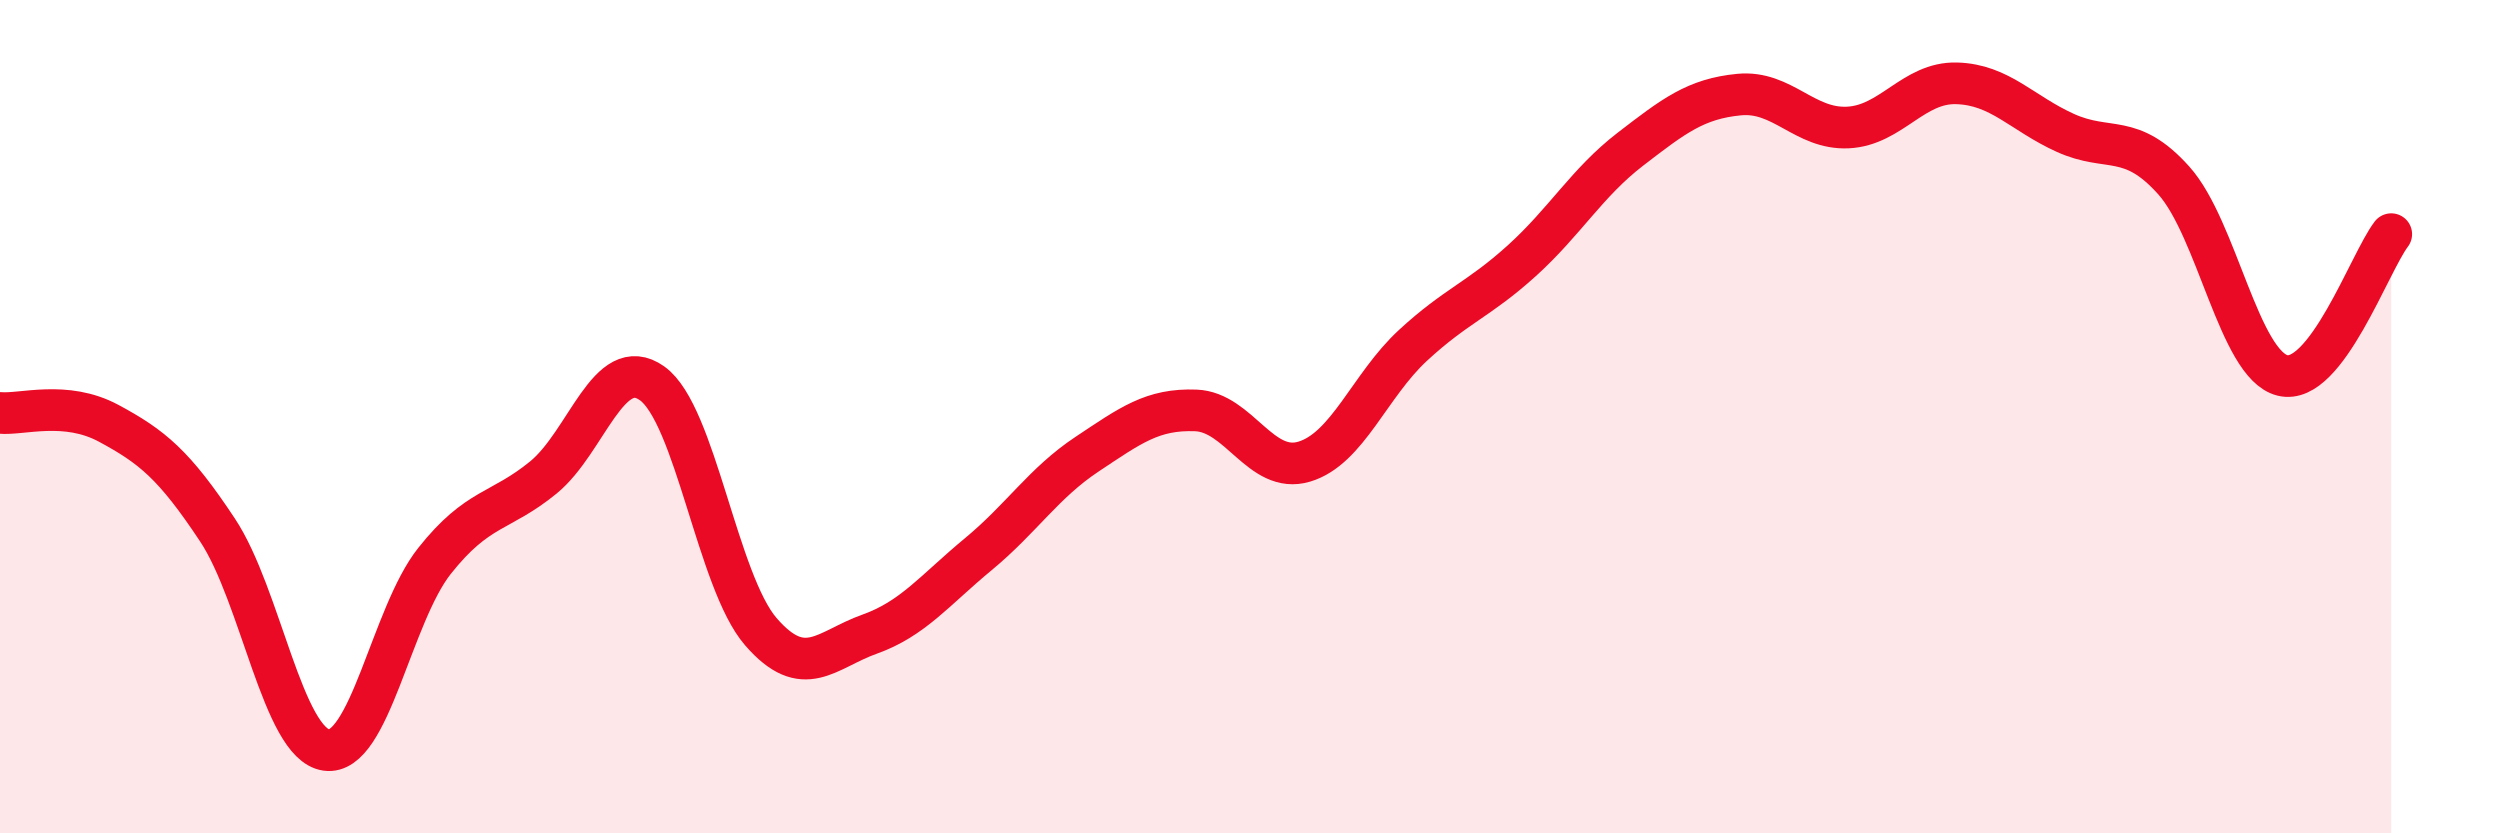 
    <svg width="60" height="20" viewBox="0 0 60 20" xmlns="http://www.w3.org/2000/svg">
      <path
        d="M 0,9.91 C 0.52,9.96 1.57,9.6 2.61,10.16 C 3.65,10.72 4.18,11.15 5.22,12.72 C 6.26,14.29 6.79,17.85 7.83,18 C 8.87,18.15 9.39,14.77 10.43,13.46 C 11.47,12.15 12,12.31 13.04,11.46 C 14.08,10.61 14.61,8.46 15.65,9.2 C 16.69,9.94 17.22,13.96 18.26,15.16 C 19.3,16.36 19.83,15.59 20.87,15.22 C 21.91,14.85 22.44,14.16 23.48,13.3 C 24.52,12.44 25.05,11.59 26.09,10.9 C 27.13,10.21 27.66,9.81 28.7,9.85 C 29.74,9.89 30.26,11.39 31.3,11.08 C 32.34,10.77 32.87,9.25 33.91,8.29 C 34.95,7.33 35.48,7.2 36.52,6.26 C 37.56,5.32 38.09,4.38 39.13,3.58 C 40.17,2.78 40.7,2.37 41.74,2.27 C 42.78,2.17 43.31,3.11 44.35,3.06 C 45.39,3.01 45.92,1.97 46.96,2 C 48,2.03 48.53,2.72 49.57,3.19 C 50.61,3.66 51.13,3.17 52.17,4.33 C 53.21,5.49 53.74,8.75 54.78,9.01 C 55.82,9.27 56.87,6.3 57.39,5.62L57.39 20L0 20Z"
        fill="#EB0A25"
        opacity="0.1"
        stroke-linecap="round"
        stroke-linejoin="round"
      />
      <path
        d="M 0,9.91 C 0.52,9.96 1.57,9.6 2.61,10.16 C 3.65,10.72 4.18,11.15 5.22,12.72 C 6.26,14.29 6.79,17.85 7.83,18 C 8.87,18.15 9.39,14.77 10.43,13.46 C 11.47,12.15 12,12.31 13.04,11.46 C 14.08,10.61 14.61,8.46 15.65,9.2 C 16.69,9.94 17.22,13.96 18.26,15.16 C 19.3,16.36 19.83,15.59 20.87,15.22 C 21.91,14.85 22.44,14.16 23.48,13.3 C 24.52,12.44 25.05,11.59 26.09,10.9 C 27.13,10.21 27.66,9.81 28.7,9.85 C 29.74,9.89 30.26,11.39 31.3,11.08 C 32.34,10.77 32.87,9.25 33.91,8.29 C 34.95,7.33 35.48,7.2 36.52,6.26 C 37.56,5.32 38.09,4.38 39.13,3.58 C 40.17,2.78 40.7,2.37 41.74,2.27 C 42.78,2.17 43.31,3.11 44.35,3.06 C 45.39,3.01 45.92,1.97 46.96,2 C 48,2.03 48.53,2.72 49.57,3.19 C 50.61,3.66 51.13,3.17 52.17,4.33 C 53.21,5.49 53.74,8.75 54.78,9.01 C 55.82,9.27 56.87,6.3 57.39,5.62"
        stroke="#EB0A25"
        stroke-width="1"
        fill="none"
        stroke-linecap="round"
        stroke-linejoin="round"
      />
    </svg>
  